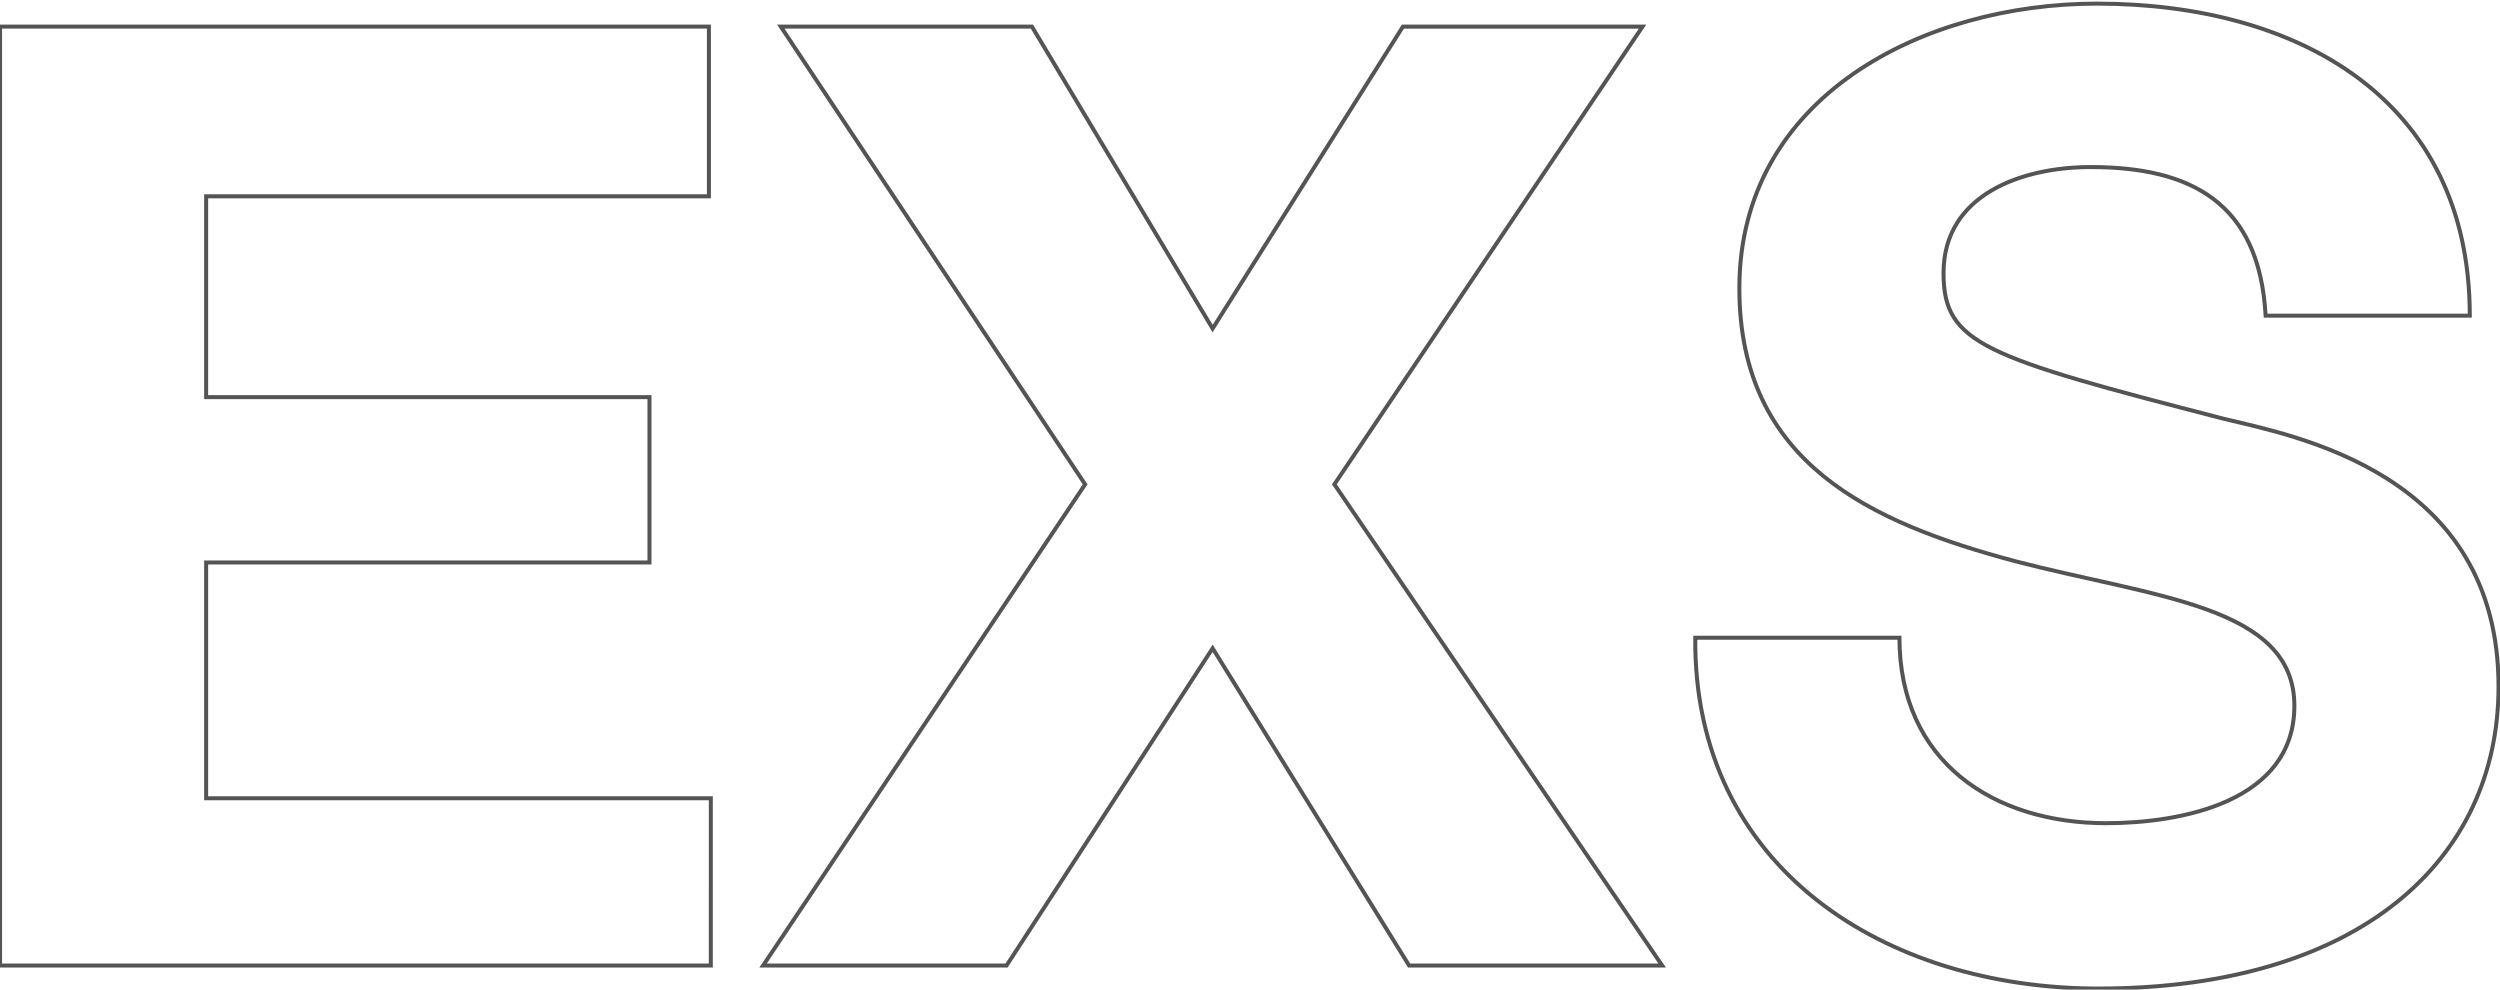 <svg xmlns="http://www.w3.org/2000/svg" width="624" height="247" fill="none"><path fill="#2A2A2A" fill-opacity=".8" d="M.012 6.647v-.5h-.5v.5zm176.931 0h.5v-.5h-.5zm0 42.349v.5h.5v-.5zm-125.49 0v-.5h-.5v.5zm0 50.124h-.5v.5h.5zm110.656 0h.5v-.5h-.5zm0 41.272v.5h.5v-.5zm-110.657 0v-.5h-.5v.5zm0 58.858h-.5v.5h.5zm125.969 0h.5v-.5h-.5zm0 41.75v.5h.5v-.5zM.011 241h-.5v.5h.5zm0-233.853h176.932v-1H.012zm176.432-.5v42.349h1V6.647zm.5 41.849H51.453v1h125.49zm-125.99.5V99.12h1V48.996zm.5 50.624h110.656v-1H51.452zm110.156-.5v41.272h1V99.12zm.5 40.772H51.452v1H162.11zm-111.157.5v58.858h1v-58.858zm.5 59.358h125.969v-1H51.452zm125.469-.5V241h1v-41.75zm.5 41.25H.011v1h177.41zM.511 241V6.647h-1V241zm270.341-120.107.415.278.186-.278-.185-.277zM194.887 6.647v-.5h-.933l.517.777zm62.686 0 .429-.257-.146-.243h-.283zm45.1 75.366-.429.257.418.699.434-.69zm47.493-75.366v-.5h-.276l-.147.233zm59.814 0 .415.28.524-.78h-.939zm-76.921 114.246-.415-.28-.189.281.19.28zM414.885 241v.5h.945l-.532-.782zm-63.164 0-.425.263.146.237h.279zm-49.048-79.194.425-.264-.415-.67-.429.661zM251.232 241v.5h.272l.148-.228zm-60.771 0-.416-.278-.52.778h.936zm80.807-120.384L195.304 6.37l-.833.554 75.964 114.245zM194.887 7.147h62.686v-1h-62.686zm62.257-.243 45.1 75.366.858-.514-45.1-75.366zm45.952 75.376 47.493-75.366-.846-.534-47.493 75.367zm47.07-75.133h59.814v-1h-59.814zm59.399-.78-76.921 114.246.829.559L410.395 6.926zm-76.92 114.807 81.827 120.108.826-.564-81.826-120.107zm82.24 119.326h-63.164v1h63.164zm-62.739.237-49.048-79.195-.85.527 49.048 79.194zm-49.892-79.204-51.441 79.195.839.544 51.44-79.194zM251.232 240.5h-60.771v1h60.771zm-60.356.778 80.391-120.107-.831-.557-80.391 120.108zm232.263-82.104v-.5h-.496l-.004.496zm50.962 0h.5v-.5h-.5zm28.711-19.141-.129.483.003.001zm113.647-61.25v.5h.5v-.5zm-50.961 0-.5.028.026.472h.474zm-10.528 25.72-.125.485.007.001zm-131.831 55.171h50.962v-1h-50.962zm50.462-.5c0 15.692 5.982 27.412 15.511 35.199 9.516 7.776 22.528 11.597 36.549 11.597v-1c-13.852 0-26.621-3.775-35.916-11.371-9.282-7.585-15.144-19.014-15.144-34.425zm52.06 46.796c9.363 0 21.199-1.318 30.714-5.683 9.537-4.375 16.8-11.848 16.8-24.126h-1c0 11.768-6.912 18.949-16.217 23.217-9.327 4.279-20.998 5.592-30.297 5.592zm47.514-29.809c0-6.385-2.244-11.326-6.166-15.267-3.905-3.924-9.454-6.838-16.04-9.233-6.589-2.397-14.262-4.291-22.444-6.151-8.192-1.862-16.894-3.69-25.587-5.961l-.252.968c8.713 2.276 17.447 4.111 25.618 5.968 8.18 1.86 15.798 3.742 22.323 6.116 6.529 2.374 11.919 5.225 15.673 8.998 3.738 3.757 5.875 8.446 5.875 14.562zm-70.234-36.611c-17.873-4.782-34.951-10.862-47.56-21.153-12.579-10.268-20.736-24.75-20.736-46.433h-1c0 21.983 8.292 36.75 21.104 47.207 12.783 10.435 30.038 16.557 47.934 21.345zm-68.296-67.586c0-23.8 11.416-41.42 28.212-53.108 16.812-11.699 39.018-17.451 60.531-17.451v-1c-21.673 0-44.089 5.792-61.102 17.63-17.028 11.849-28.641 29.759-28.641 53.93zm88.743-70.56c24.933 0 48.084 5.907 64.989 18.519 16.885 12.597 27.582 31.915 27.582 58.86h1c0-27.246-10.835-46.867-27.984-59.662C571.845 6.341 548.46.405 523.388.405zm93.071 76.88h-50.961v1h50.961zm-50.462.472c-.783-14.219-5.492-23.647-13.237-29.501-7.724-5.838-18.381-8.057-30.927-8.057v1c12.457 0 22.854 2.208 30.324 7.854 7.447 5.63 12.069 14.745 12.841 28.759zm-44.164-37.558c-8.607 0-17.886 1.714-25.032 5.932-7.171 4.232-12.194 10.993-12.194 21.006h1c0-9.606 4.787-16.064 11.702-20.145 6.94-4.097 16.024-5.793 24.524-5.793zm-37.226 26.938c0 4.47.633 8.099 2.579 11.245 1.946 3.144 5.162 5.743 10.2 8.24 10.048 4.978 27.58 9.658 57.459 17.367l.25-.969c-29.935-7.723-47.335-12.374-57.265-17.295-4.951-2.453-7.985-4.946-9.793-7.87-1.807-2.92-2.43-6.335-2.43-10.718zm70.245 36.853c8.88 2.16 25.954 5.523 40.823 14.98 14.834 9.434 27.462 24.928 27.462 51.407h1c0-26.876-12.853-42.665-27.926-52.251-15.038-9.565-32.298-12.961-41.123-15.107zm68.285 66.387c0 21.507-8.639 40.202-25.352 53.532-16.725 13.338-41.576 21.334-74.038 21.334v1c32.616 0 57.71-8.034 74.661-21.552 16.962-13.528 25.729-32.516 25.729-54.314zm-99.39 74.866c-26.41 0-51.565-7.453-70.047-22.053-18.468-14.59-30.299-36.337-30.061-65.011l-1-.008c-.24 28.987 11.735 51.024 30.441 65.803 18.694 14.769 44.082 22.269 70.667 22.269z"/></svg>